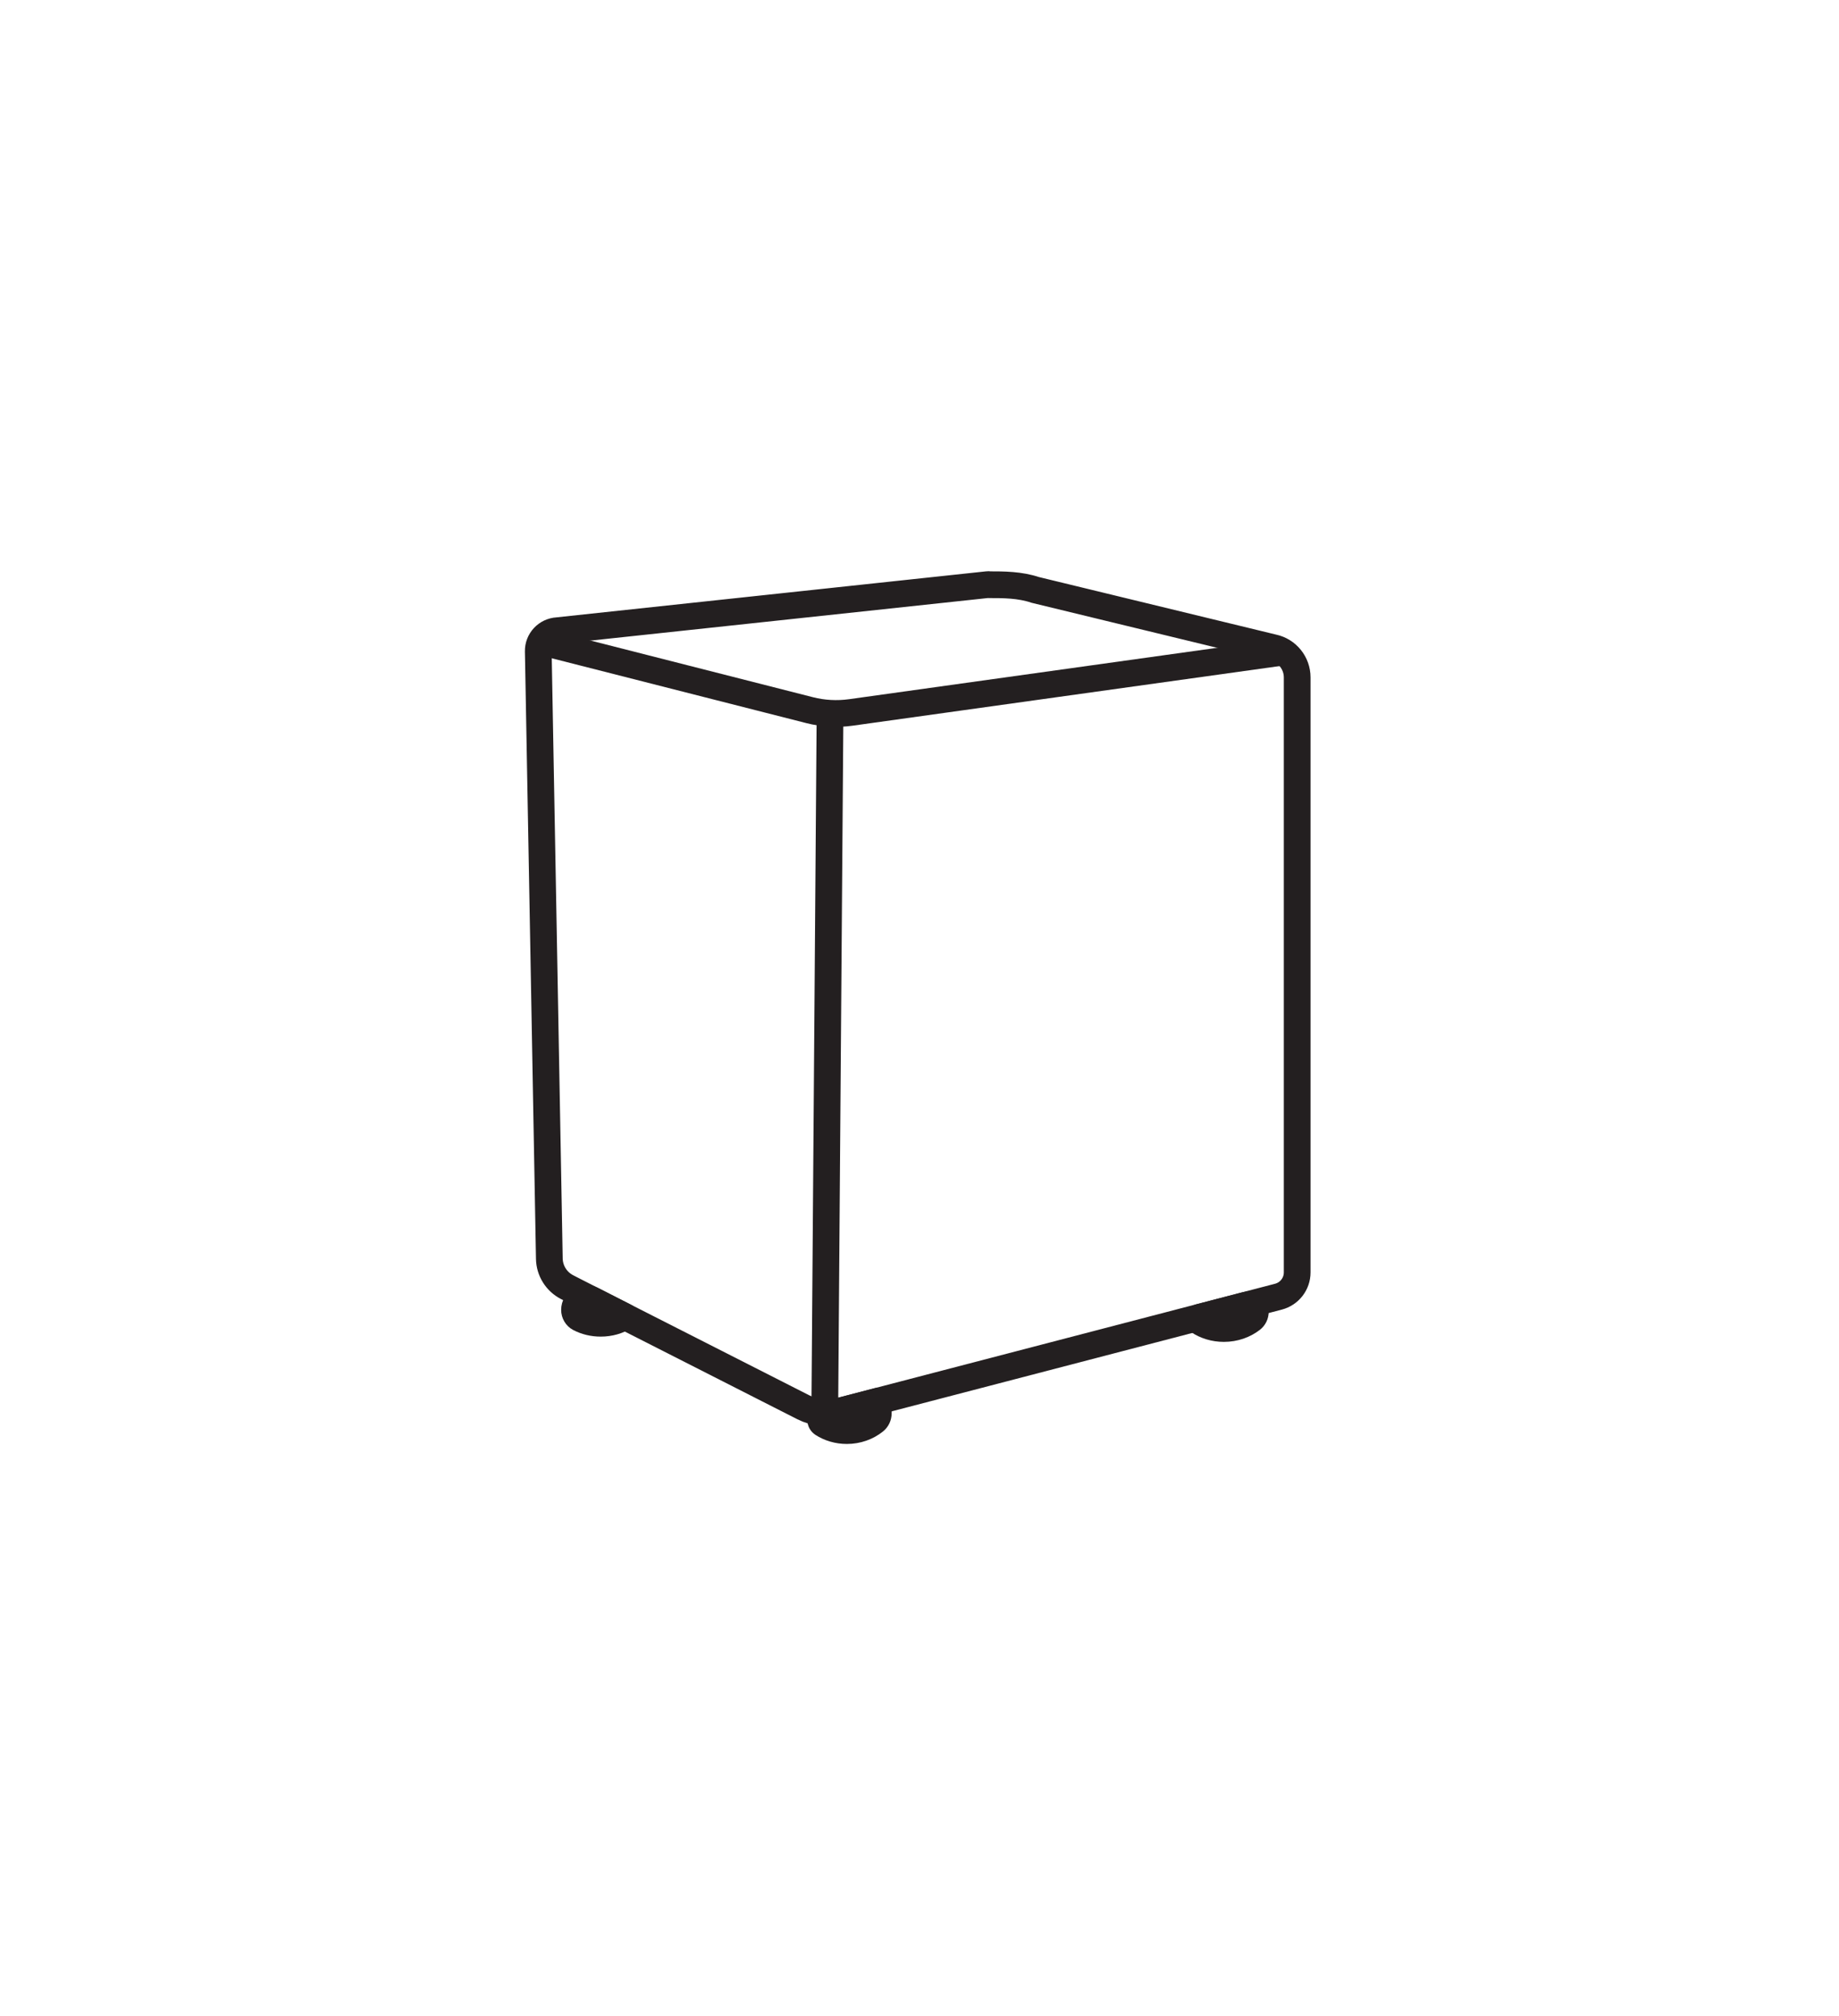 <svg fill="none" viewBox="0 0 344 377" height="377" width="344" xmlns="http://www.w3.org/2000/svg">
  <path stroke-miterlimit="10" stroke-width="5" stroke="#231F20" d="M184.863 109.336C184.861 109.343 184.866 109.35 184.873 109.35C187.808 109.35 190.743 109.352 193.678 110.33L238.158 121.12C240.778 121.68 242.648 124 242.648 126.68V237.96C242.648 240.1 241.208 241.96 239.138 242.5L234.808 243.63L224.028 246.44L164.278 262.02L157.018 263.91C154.748 264.5 152.348 264.24 150.258 263.18L116.858 246.21L107.468 241.43L106.088 240.72C104.078 239.69 102.798 237.65 102.758 235.39L100.688 121.81C100.648 119.76 102.248 118.06 104.288 117.95L184.852 109.322C184.859 109.321 184.865 109.329 184.863 109.336V109.336Z"></path>
  <path stroke-miterlimit="10" stroke-width="5" stroke="#231F20" d="M164.288 262.033V264.313C164.288 264.883 164.038 265.423 163.588 265.773C162.208 266.873 160.388 267.543 158.408 267.543C156.727 267.543 155.161 267.064 153.884 266.242C153.643 266.086 153.508 265.814 153.508 265.528V265.528C153.508 265.119 153.784 264.761 154.179 264.658L164.278 262.026C164.283 262.025 164.288 262.028 164.288 262.033V262.033Z"></path>
  <path stroke-miterlimit="10" stroke-width="5" stroke="#231F20" d="M233.174 244.062C234.006 243.845 234.819 244.473 234.819 245.333V245.333C234.819 245.873 234.569 246.393 234.139 246.723C232.759 247.793 230.939 248.453 228.939 248.453C227.164 248.453 225.518 247.937 224.204 247.057C224.1 246.987 224.039 246.868 224.039 246.742V246.742C224.039 246.566 224.158 246.412 224.329 246.367L233.174 244.062Z"></path>
  <path stroke-miterlimit="10" stroke-width="5" stroke="#231F20" d="M116.86 246.211C116.864 246.215 116.864 246.223 116.858 246.226C115.59 247.012 114.044 247.47 112.369 247.47C110.919 247.47 109.559 247.13 108.389 246.52C107.819 246.22 107.469 245.62 107.469 244.97V244.97C107.469 243.35 109.18 242.301 110.624 243.036L116.857 246.209C116.858 246.209 116.859 246.21 116.86 246.211V246.211Z"></path>
  <path stroke-miterlimit="10" stroke-width="5" stroke="#231F20" d="M154.281 264.061L155.261 133.781"></path>
  <path stroke-miterlimit="10" stroke-width="5" stroke="#231F20" d="M239.503 122.022L159.155 133.239C156.585 133.598 153.969 133.453 151.454 132.813L101.383 120.062"></path>
</svg>
